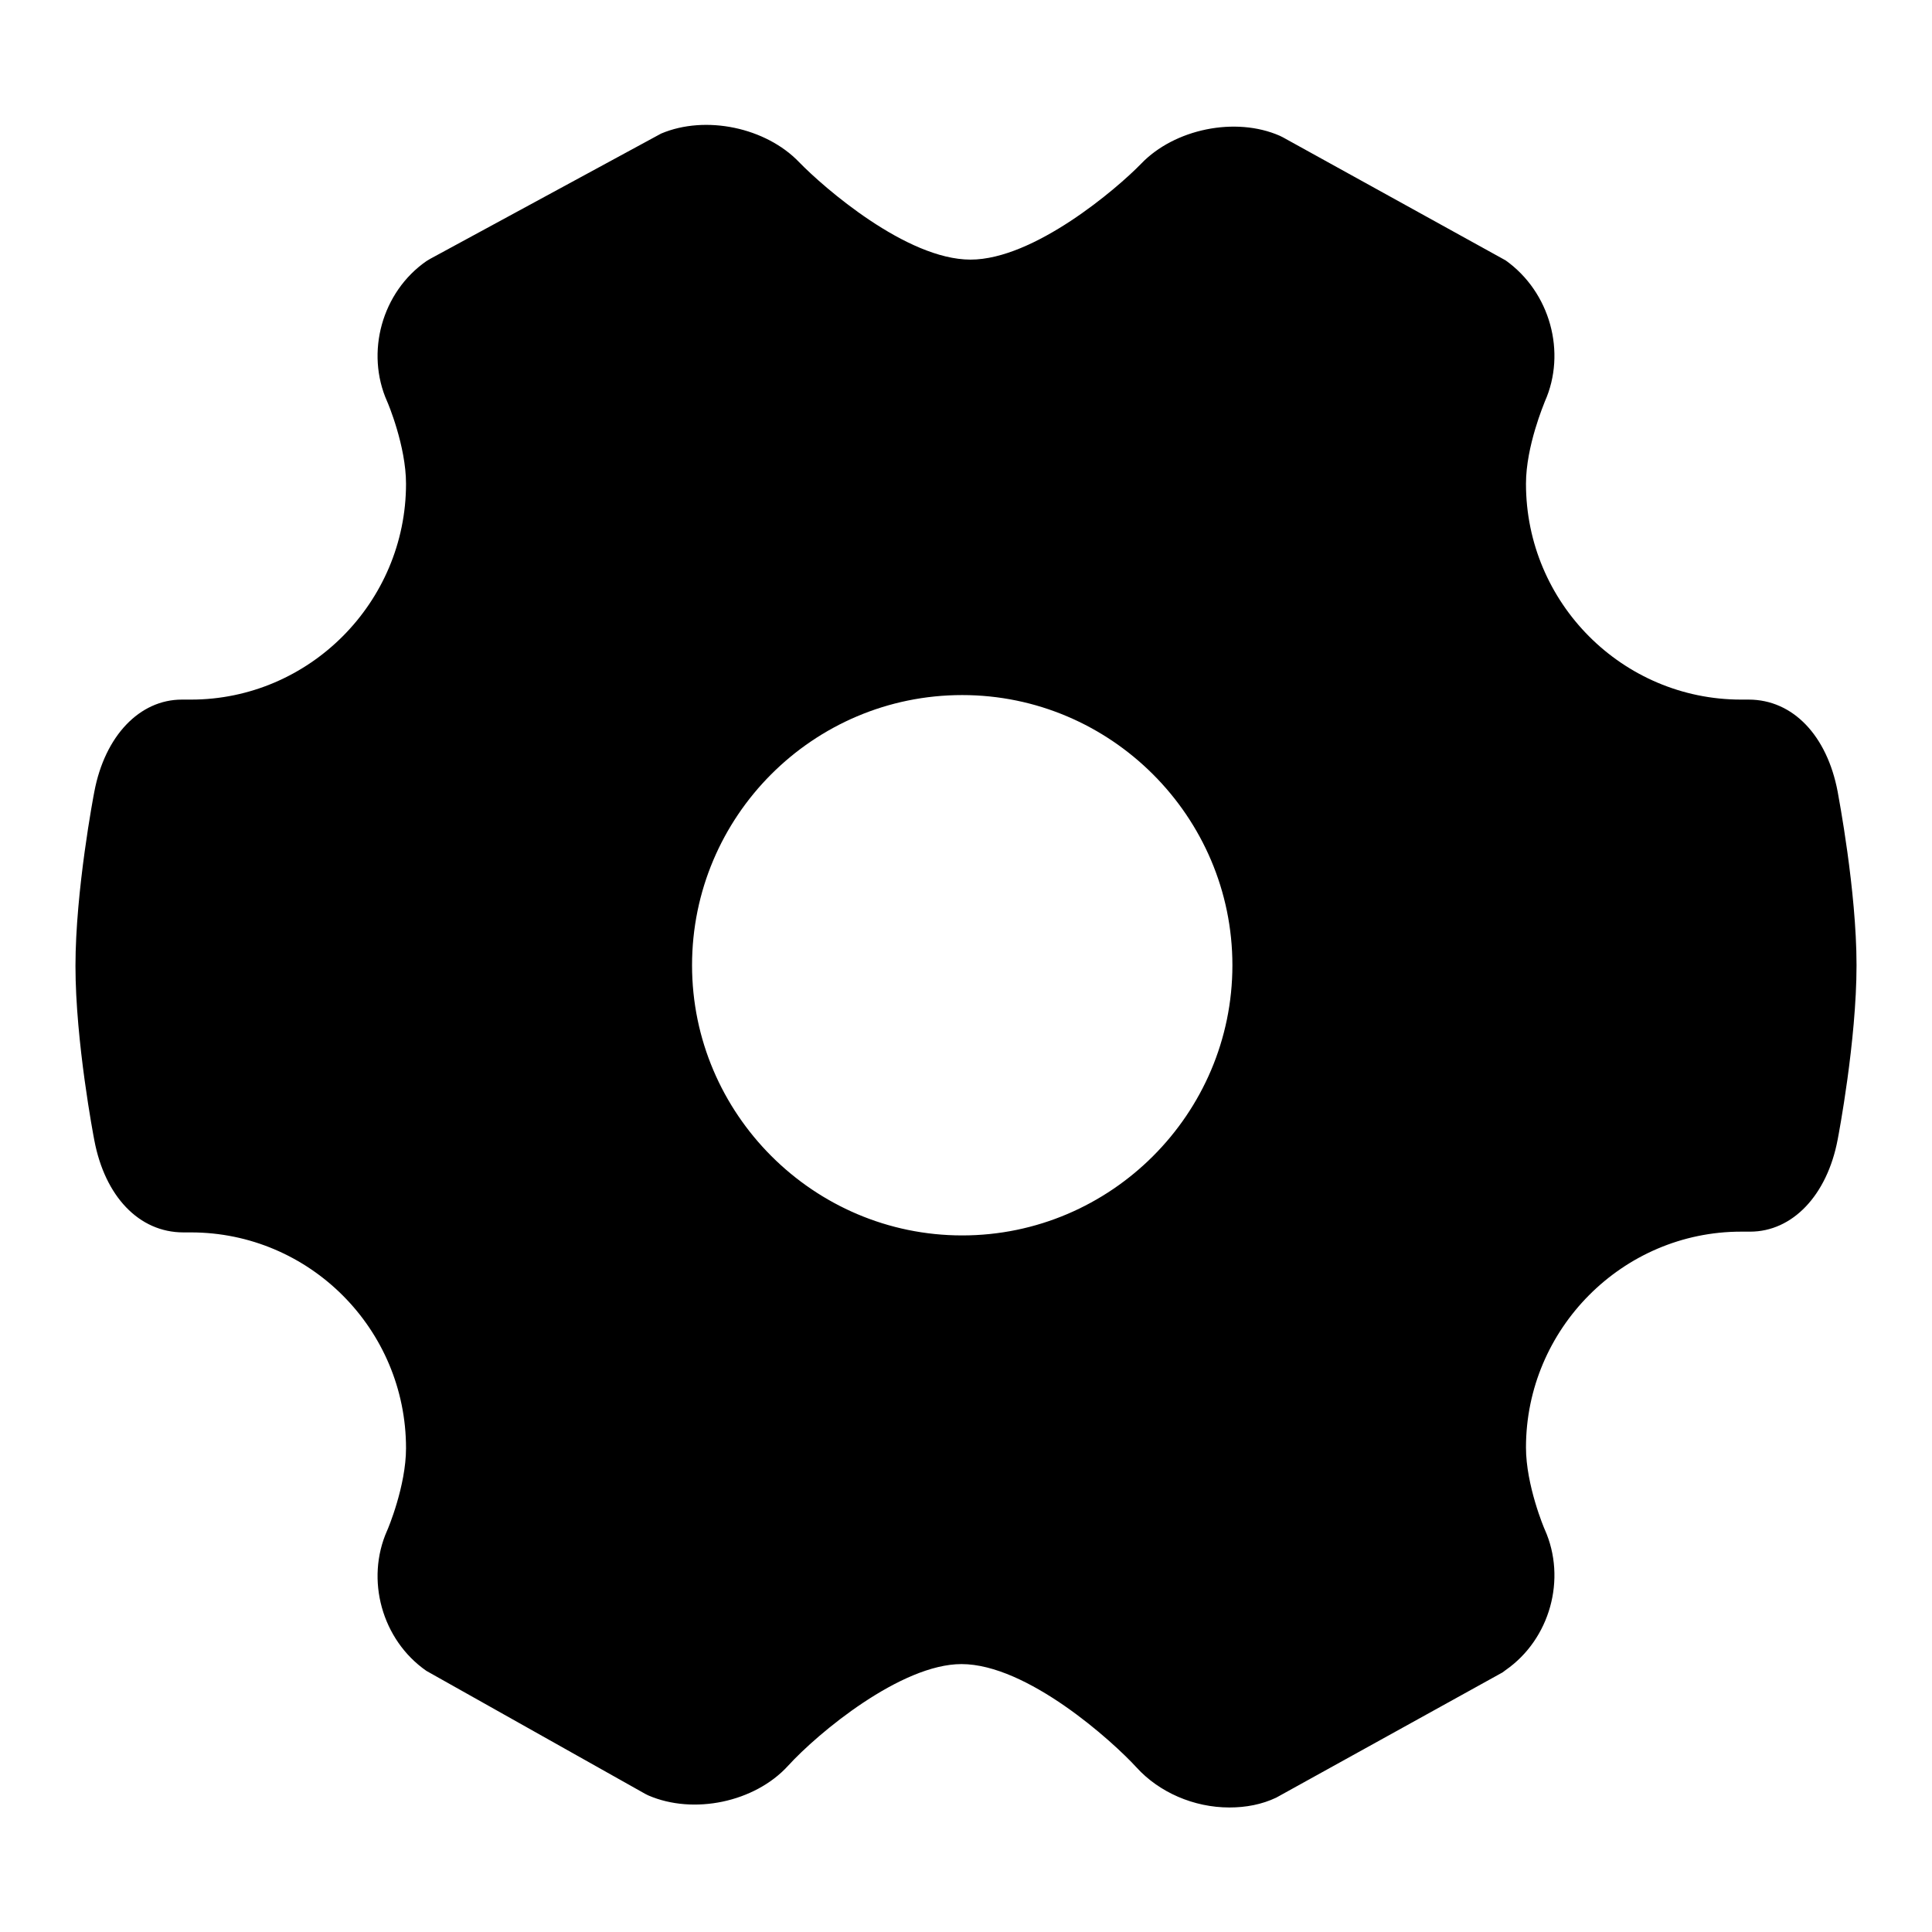 <?xml version="1.0" encoding="utf-8"?>
<!-- Svg Vector Icons : http://www.onlinewebfonts.com/icon -->
<!DOCTYPE svg PUBLIC "-//W3C//DTD SVG 1.1//EN" "http://www.w3.org/Graphics/SVG/1.1/DTD/svg11.dtd">
<svg version="1.1" xmlns="http://www.w3.org/2000/svg" xmlns:xlink="http://www.w3.org/1999/xlink" x="0px" y="0px" viewBox="0 0 256 256" enable-background="new 0 0 256 256" xml:space="preserve">
<g><g><path fill="#000000" d="M243.5,104.9c-1.4-7.4-5.9-12.2-11.8-12.2h-1c-15.7,0-28.5-12.8-28.5-28.6c0-5,2.4-10.6,2.5-10.9c2.9-6.5,0.7-14.5-5.2-18.7L170,18.2l-0.4-0.2c-5.9-2.6-14-0.9-18.4,3.7c-3.2,3.3-14.2,12.7-22.6,12.7c-8.5,0-19.5-9.6-22.7-12.9c-4.4-4.6-12.4-6.3-18.3-3.8L57,34.3l-0.5,0.3c-5.9,4.1-8.1,12.1-5.2,18.6c0.1,0.2,2.5,5.9,2.5,10.9c0,15.7-12.8,28.6-28.5,28.6h-1.2c-5.6,0-10.2,4.8-11.6,12.2c-0.1,0.5-2.5,13.1-2.5,23.1s2.4,22.6,2.5,23.1c1.4,7.4,5.9,12.2,11.8,12.2h1c15.7,0,28.5,12.8,28.5,28.6c0,5-2.4,10.7-2.5,10.9c-2.9,6.5-0.7,14.5,5.2,18.6l29,16.3l0.4,0.2c6,2.6,14.1,0.9,18.5-3.9c4-4.4,15-13.5,23-13.5c8.7,0,20,10.2,23.2,13.7c3,3.3,7.6,5.3,12.3,5.3c2.2,0,4.3-0.4,6.2-1.3l30-16.6l0.4-0.3c5.9-4.1,8.1-12.1,5.2-18.6c-0.1-0.2-2.5-5.9-2.5-10.9c0-15.7,12.8-28.6,28.5-28.6h1.2c5.6,0,10.2-4.8,11.6-12.2c0.1-0.5,2.5-13.1,2.5-23.1C246,118,243.6,105.5,243.5,104.9 M127.5,163.7c-19.7,0-35.8-16.1-35.8-35.8c0-19.7,16-35.8,35.8-35.8c19.7,0,35.8,16.1,35.8,35.8S147.2,163.7,127.5,163.7z"/></g></g>
</svg>